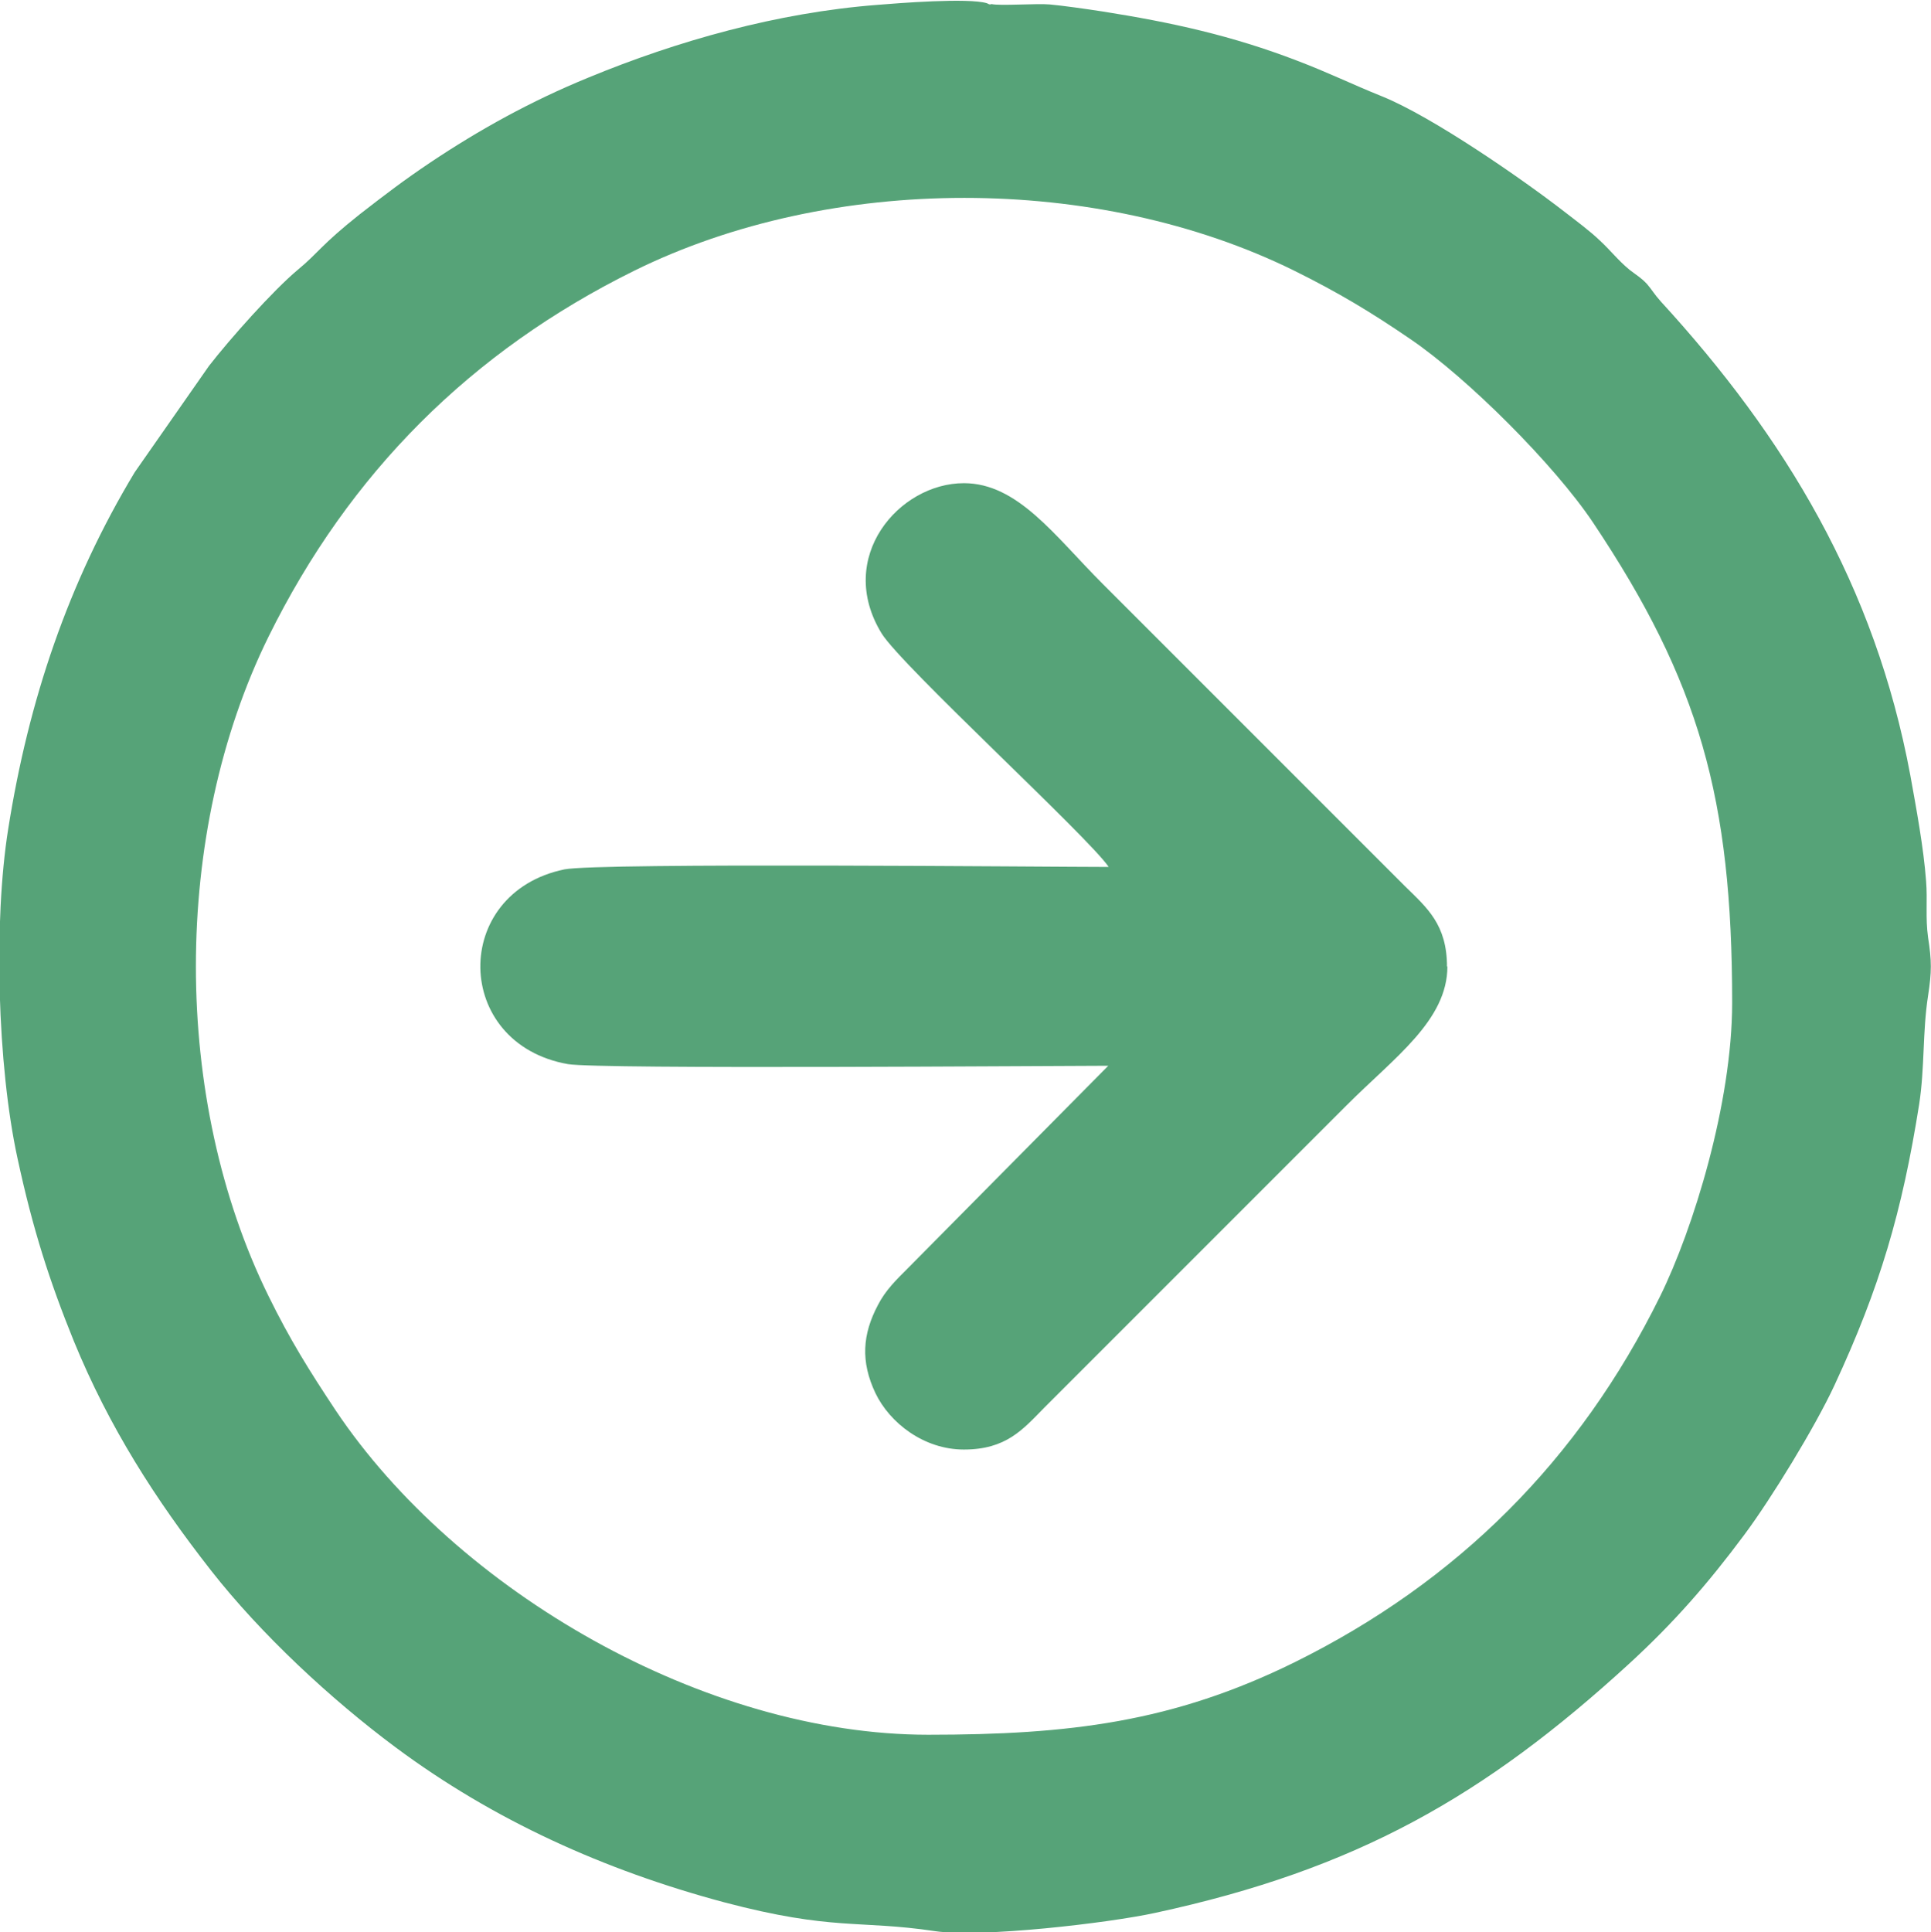 <?xml version="1.0" encoding="UTF-8"?> <svg xmlns="http://www.w3.org/2000/svg" xmlns:xlink="http://www.w3.org/1999/xlink" xmlns:xodm="http://www.corel.com/coreldraw/odm/2003" xml:space="preserve" width="5.301mm" height="5.304mm" version="1.1" style="shape-rendering:geometricPrecision; text-rendering:geometricPrecision; image-rendering:optimizeQuality; fill-rule:evenodd; clip-rule:evenodd" viewBox="0 0 4760 4763"> <defs> <style type="text/css"> .fil0 {fill:#56A378} </style> </defs> <g id="Слой_x0020_1">  <g id="_2734980531792"> <path class="fil0" d="M4270 2471c0,-503 -81,-791 -343,-1183 -95,-142 -309,-356 -450,-452 -98,-67 -178,-115 -287,-169 -485,-239 -1141,-239 -1626,0 -403,199 -703,499 -902,902 -239,485 -239,1141 0,1626 53,108 100,183 165,281 299,447 911,800 1461,800 348,0 603,-31 902,-178 403,-199 703,-499 902,-902 82,-166 178,-477 178,-724zm-1826 -2461c21,5 113,-2 144,1 33,3 89,11 128,17 172,27 321,60 480,121 79,30 135,58 212,89 123,50 343,202 450,285 27,21 61,46 86,70 27,25 44,48 73,72 18,14 28,19 43,35 13,15 17,24 34,43 307,335 528,701 615,1167 15,83 33,180 39,261 4,49 -2,90 5,140 9,58 9,84 0,143 -14,90 -8,177 -22,268 -42,265 -97,452 -209,693 -48,103 -155,278 -222,368 -90,121 -174,217 -284,318 -356,326 -672,507 -1168,614 -114,25 -430,62 -544,45 -187,-28 -250,0 -519,-71 -295,-79 -568,-202 -810,-382 -160,-119 -332,-279 -455,-436 -137,-175 -251,-353 -338,-565 -60,-148 -101,-275 -139,-451 -50,-230 -59,-585 -23,-811 50,-317 148,-608 312,-880l183 -262c52,-67 158,-186 219,-237 52,-43 56,-60 153,-137 63,-49 109,-84 173,-127 121,-81 249,-152 391,-210 218,-90 465,-160 712,-179 48,-4 224,-18 270,-4 2,1 5,3 8,3z"></path> <path class="fil0" d="M3568 2382c0,133 -130,224 -248,342l-746 746c-53,54 -94,103 -198,103 -99,0 -183,-66 -218,-139 -37,-78 -32,-145 6,-217 19,-37 45,-62 75,-92l493 -498c-134,0 -1256,9 -1332,-4 -284,-50 -289,-422 -9,-480 84,-17 1201,-6 1342,-6 -48,-72 -511,-496 -560,-576 -114,-187 43,-370 203,-370 133,0 224,130 342,248l746 746c54,53 103,94 103,198z"></path> </g> </g> </svg> 